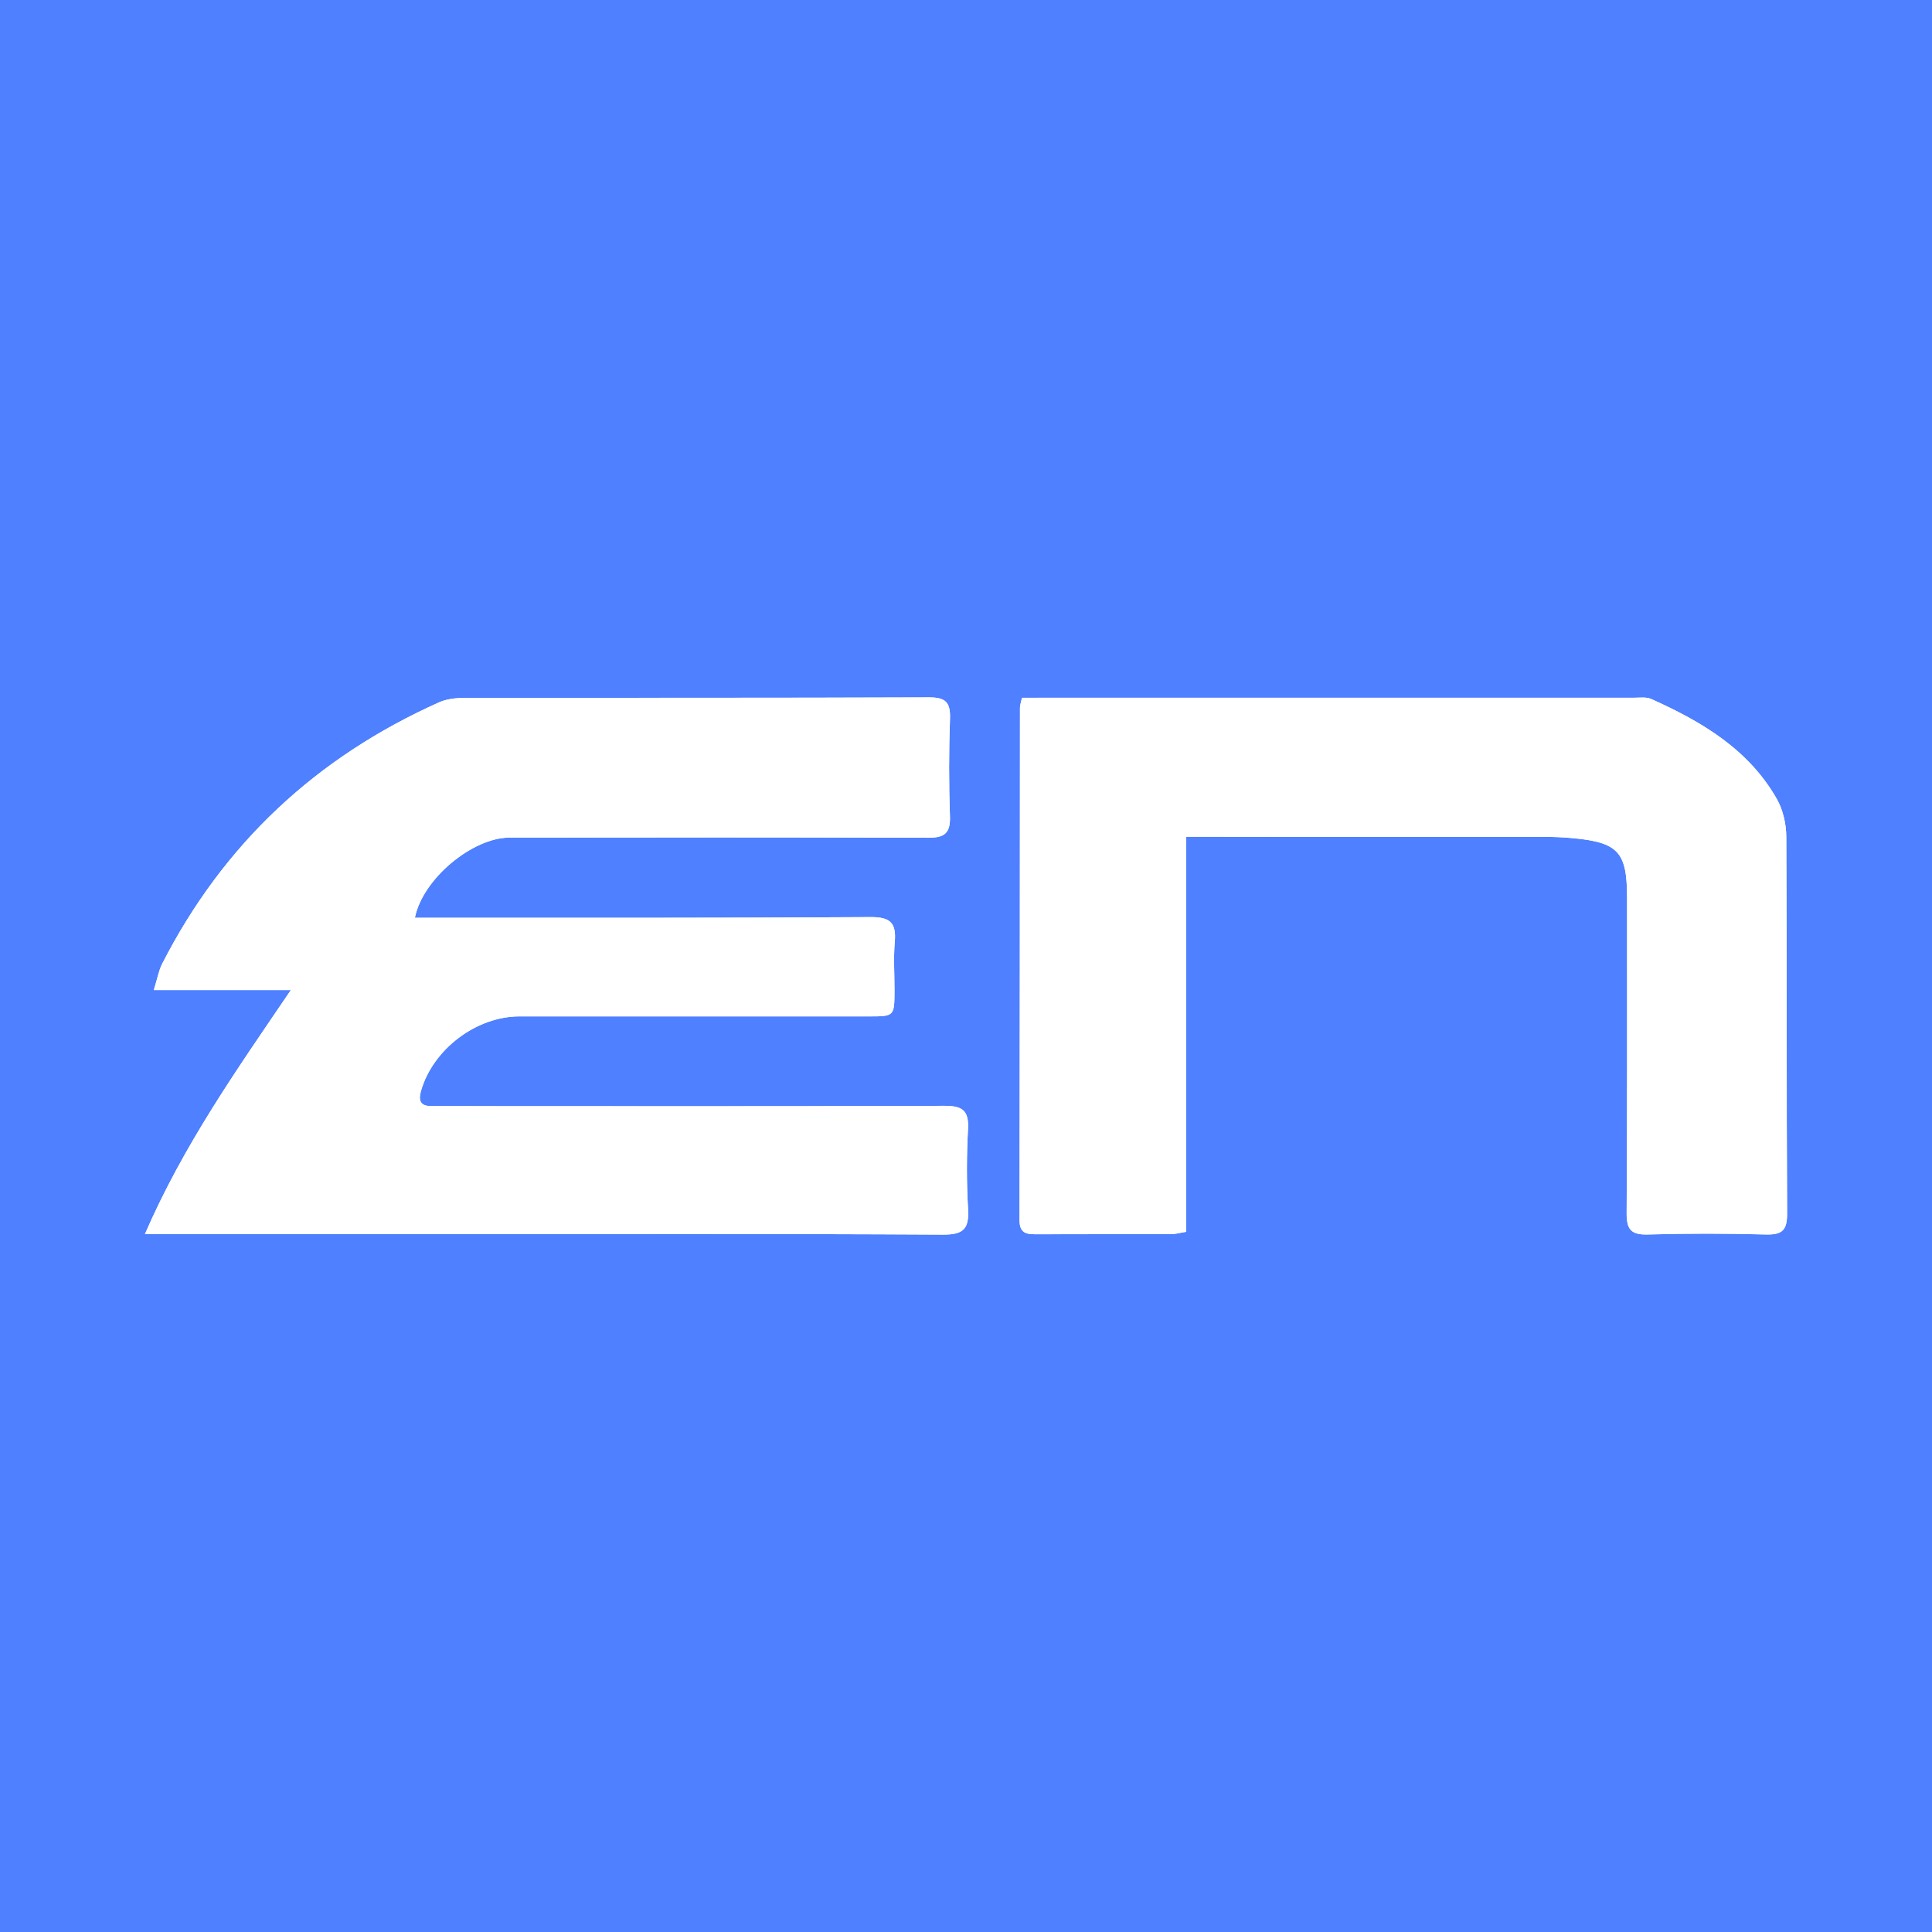 <?xml version="1.0" encoding="utf-8"?>
<!-- Generator: Adobe Illustrator 17.0.0, SVG Export Plug-In . SVG Version: 6.00 Build 0)  -->
<!DOCTYPE svg PUBLIC "-//W3C//DTD SVG 1.1//EN" "http://www.w3.org/Graphics/SVG/1.1/DTD/svg11.dtd">
<svg version="1.1" id="Layer_1" xmlns="http://www.w3.org/2000/svg" xmlns:xlink="http://www.w3.org/1999/xlink" x="0px" y="0px"
	 width="200px" height="200px" viewBox="0 0 200 200" enable-background="new 0 0 200 200" xml:space="preserve">
<rect fill="#4F80FF" width="200" height="200"/>
<g>
	<path fill="#FFFFFF" d="M42.949,95.009c0.814-4.068,5.991-8.299,9.793-8.302c14.449-0.014,28.897-0.033,43.346,0.016
		c1.681,0.006,2.309-0.469,2.249-2.211c-0.116-3.367-0.115-6.744,0.005-10.112c0.06-1.704-0.462-2.214-2.193-2.207
		c-16.031,0.064-32.062,0.031-48.093,0.058c-0.87,0.001-1.818,0.104-2.598,0.453c-12.703,5.679-22.324,14.649-28.67,27.066
		c-0.353,0.692-0.484,1.497-0.866,2.721c4.842,0,9.312,0,14.189,0c-5.634,8.291-11.103,16.034-15.11,25.265c1.535,0,2.345,0,3.154,0
		c9.22,0,18.439,0,27.659,0c17.27-0.001,34.539-0.047,51.808,0.051c2.176,0.012,2.707-0.652,2.589-2.676
		c-0.16-2.743-0.151-5.508-0.004-8.252c0.103-1.923-0.579-2.41-2.45-2.403c-17.132,0.065-34.264,0.035-51.396,0.032
		c-0.55,0-1.101-0.012-1.651-0.003c-1.137,0.018-1.438-0.499-1.131-1.571c1.241-4.322,5.716-7.72,10.222-7.72
		c12.041,0,24.081,0.002,36.122,0.002c2.67,0,2.671-0.002,2.675-2.744c0.003-1.651-0.113-3.312,0.029-4.951
		c0.168-1.934-0.422-2.597-2.486-2.583c-14.792,0.098-29.585,0.064-44.378,0.072C44.884,95.01,44.003,95.009,42.949,95.009z
		 M105.797,72.235c-0.105,0.499-0.208,0.762-0.208,1.025c-0.014,17.684-0.011,35.368-0.045,53.052
		c-0.003,1.459,0.836,1.459,1.88,1.454c4.61-0.019,9.221,0,13.831-0.015c0.453-0.001,0.905-0.135,1.544-0.237
		c0-13.619,0-27.137,0-40.893c0.945,0,1.686,0,2.426,0c11.56,0.001,23.121-0.001,34.681,0.009c0.962,0.001,1.927,0.04,2.885,0.129
		c4.756,0.446,5.645,1.428,5.645,6.204c0,10.872,0.028,21.745-0.044,32.616c-0.011,1.706,0.471,2.262,2.202,2.212
		c4.056-0.117,8.121-0.112,12.178-0.001c1.674,0.046,2.24-0.39,2.23-2.155c-0.072-13.005-0.012-26.011-0.084-39.016
		c-0.007-1.317-0.338-2.786-0.984-3.919c-2.935-5.146-7.784-8.003-12.992-10.339c-0.526-0.236-1.22-0.13-1.835-0.13
		c-20.368-0.004-40.736-0.001-61.104,0C107.316,72.235,106.632,72.235,105.797,72.235z"/>
	<path fill="#FFFFFF" d="M42.949,95.009c1.054,0,1.934,0,2.815,0c14.793-0.008,29.585,0.026,44.378-0.072
		c2.064-0.014,2.654,0.65,2.486,2.583c-0.142,1.639-0.027,3.3-0.029,4.951c-0.004,2.742-0.006,2.744-2.675,2.744
		c-12.041,0-24.081-0.002-36.122-0.002c-4.506,0-8.981,3.399-10.222,7.72c-0.308,1.072-0.007,1.589,1.131,1.571
		c0.55-0.009,1.101,0.003,1.651,0.003c17.132,0.003,34.264,0.033,51.396-0.032c1.871-0.007,2.553,0.479,2.45,2.403
		c-0.147,2.744-0.157,5.509,0.004,8.252c0.118,2.024-0.413,2.688-2.589,2.676c-17.269-0.098-34.539-0.052-51.808-0.051
		c-9.22,0.001-18.439,0-27.659,0c-0.81,0-1.619,0-3.154,0c4.007-9.231,9.476-16.974,15.11-25.265c-4.877,0-9.348,0-14.189,0
		c0.382-1.225,0.513-2.03,0.866-2.721c6.347-12.416,15.967-21.387,28.67-27.066c0.78-0.349,1.728-0.451,2.598-0.453
		c16.031-0.026,32.062,0.006,48.093-0.058c1.731-0.007,2.254,0.503,2.193,2.207c-0.12,3.367-0.121,6.744-0.005,10.112
		c0.06,1.743-0.568,2.217-2.249,2.211c-14.449-0.05-28.897-0.031-43.346-0.016C48.941,86.71,43.763,90.942,42.949,95.009z"/>
	<path fill="#FFFFFF" d="M105.797,72.235c0.835,0,1.519,0,2.203,0c20.368-0.002,40.736-0.004,61.104,0
		c0.616,0,1.309-0.106,1.835,0.13c5.208,2.336,10.057,5.193,12.992,10.339c0.646,1.133,0.977,2.602,0.984,3.919
		c0.072,13.005,0.011,26.011,0.084,39.016c0.01,1.765-0.556,2.201-2.23,2.155c-4.057-0.111-8.121-0.116-12.178,0.001
		c-1.731,0.05-2.213-0.506-2.202-2.212c0.072-10.872,0.044-21.744,0.044-32.616c0-4.776-0.889-5.758-5.645-6.204
		c-0.957-0.09-1.923-0.129-2.885-0.129c-11.56-0.01-23.121-0.008-34.681-0.009c-0.74,0-1.481,0-2.426,0c0,13.755,0,27.274,0,40.893
		c-0.639,0.102-1.091,0.235-1.544,0.237c-4.61,0.014-9.221-0.004-13.831,0.015c-1.043,0.004-1.883,0.005-1.88-1.454
		c0.034-17.684,0.031-35.368,0.045-53.052C105.589,72.997,105.692,72.734,105.797,72.235z"/>
</g>
</svg>
